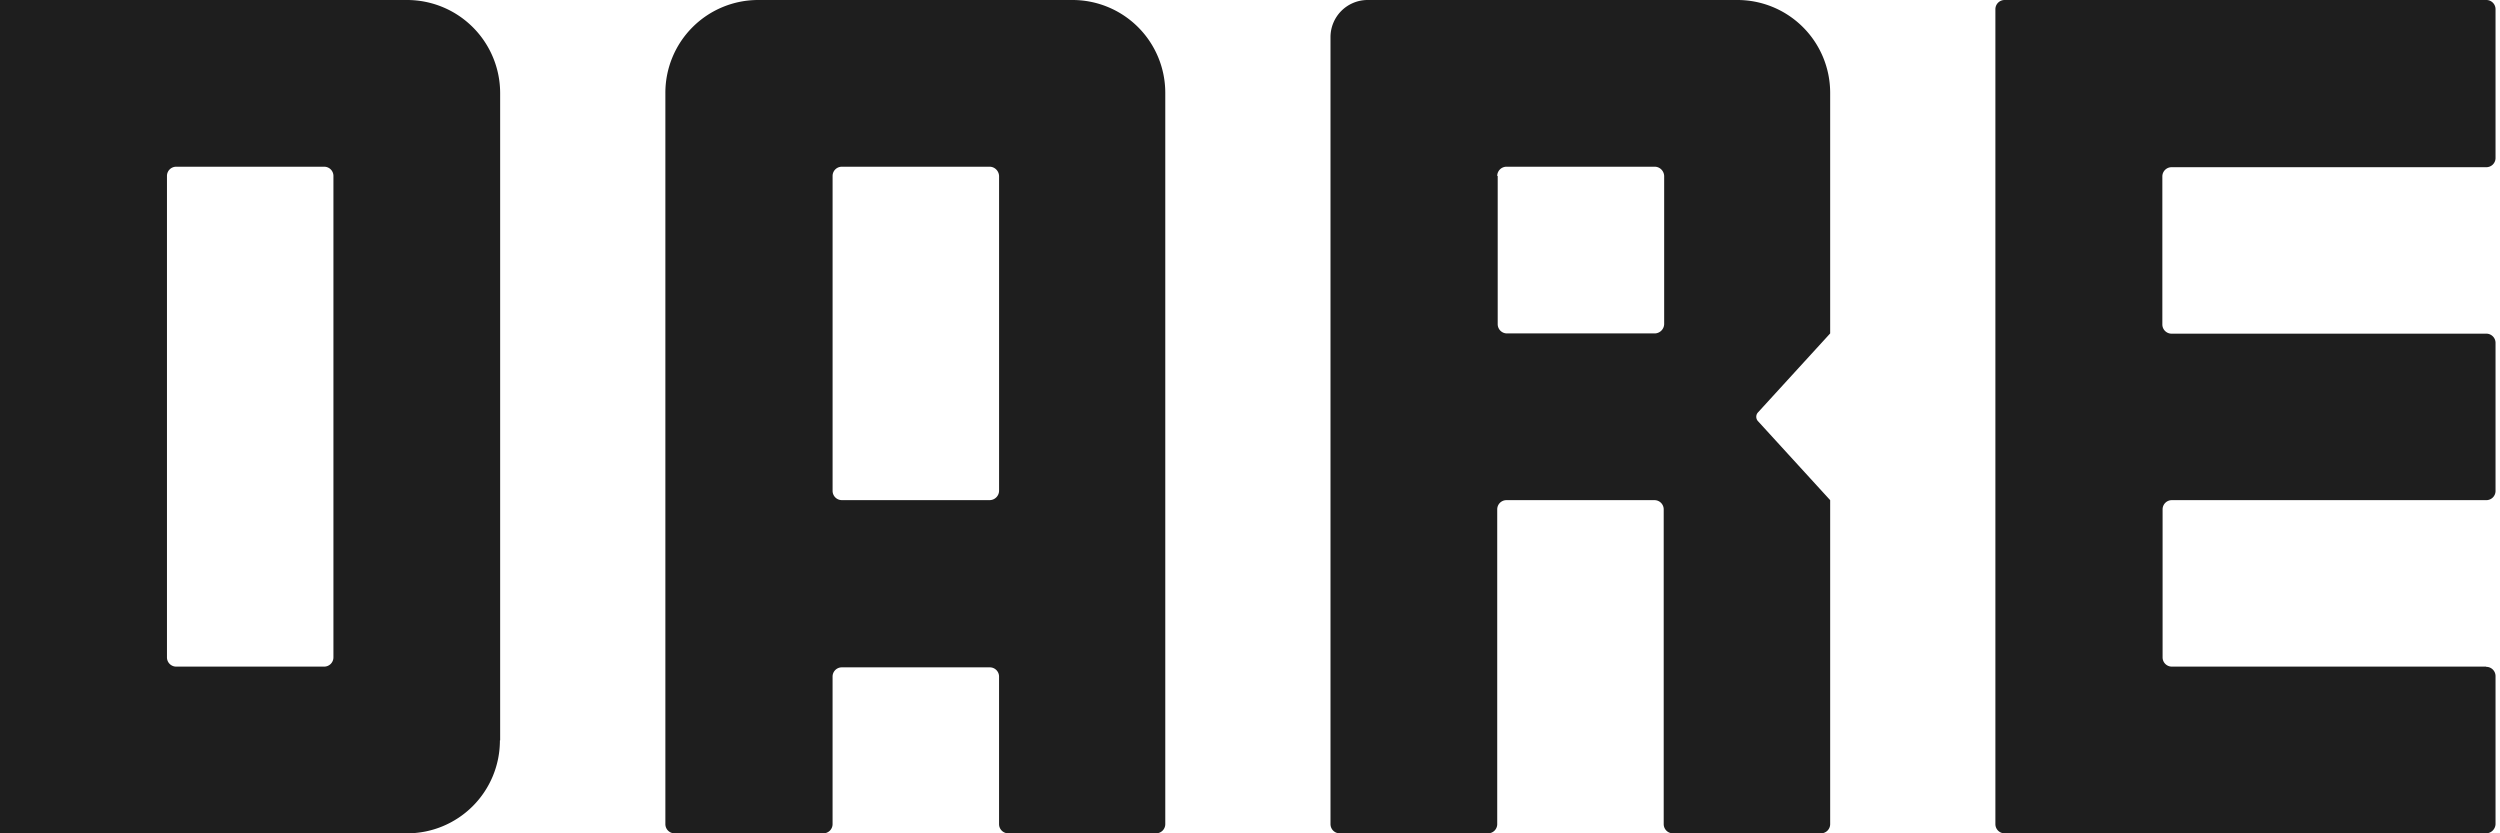 <svg width="135" height="45" fill="none" xmlns="http://www.w3.org/2000/svg"><g clip-path="url(#alogo)" fill="#1E1E1E"><path d="M27.008 39.981V5.02A5.028 5.028 0 0 0 21.988 0H0v45h21.976a5.011 5.011 0 0 0 5.019-5.019m-8.99-4.482a.498.498 0 0 1-.498.498H9.514a.498.498 0 0 1-.498-.498V9.501c0-.276.223-.498.498-.498h7.993c.275 0 .498.222.498.498v25.998ZM134.261 35.997h-16.983a.498.498 0 0 1-.498-.498v-7.993c0-.275.223-.498.498-.498h16.983a.497.497 0 0 0 .498-.498v-7.994a.497.497 0 0 0-.498-.498h-16.996a.498.498 0 0 1-.498-.498V9.527c0-.275.223-.498.498-.498h16.996a.497.497 0 0 0 .498-.498V.498a.497.497 0 0 0-.498-.498h-26.012a.498.498 0 0 0-.498.498v44.004c0 .275.223.498.498.498h25.999a.518.518 0 0 0 .511-.498v-7.994a.5.5 0 0 0-.511-.498M72.359 45h7.993a.498.498 0 0 0 .498-.498V27.506c0-.275.223-.498.498-.498h7.994c.275 0 .498.223.498.498v16.996c0 .275.222.498.498.498h7.993a.498.498 0 0 0 .498-.498V27.008l-3.892-4.259a.348.348 0 0 1 0-.485l3.892-4.259V5.02A5.011 5.011 0 0 0 93.81 0H73.852a2.005 2.005 0 0 0-2.005 2.005v42.497c0 .275.223.498.498.498M80.85 9.5a.5.5 0 0 1 .511-.497h7.994c.275 0 .498.222.51.498v7.993a.518.518 0 0 1-.497.511h-7.994a.5.5 0 0 1-.498-.51V9.5h-.026ZM36.454 45h8.007a.498.498 0 0 0 .498-.498v-7.967c0-.275.223-.498.498-.498h7.994c.275 0 .498.223.498.498v7.967c0 .275.222.498.498.498h7.98a.498.498 0 0 0 .498-.498V5.019A5.011 5.011 0 0 0 57.906 0H40.949a5.011 5.011 0 0 0-5.019 5.019v39.483c0 .275.223.498.498.498M44.96 9.5c0-.275.223-.497.498-.497h7.98c.276 0 .498.222.512.498v16.996a.512.512 0 0 1-.511.51h-7.981a.5.5 0 0 1-.498-.51V9.5Z"/></g><defs><clipPath id="alogo"><path fill="#fff" d="M0 0h135v45H0z"/></clipPath></defs></svg>